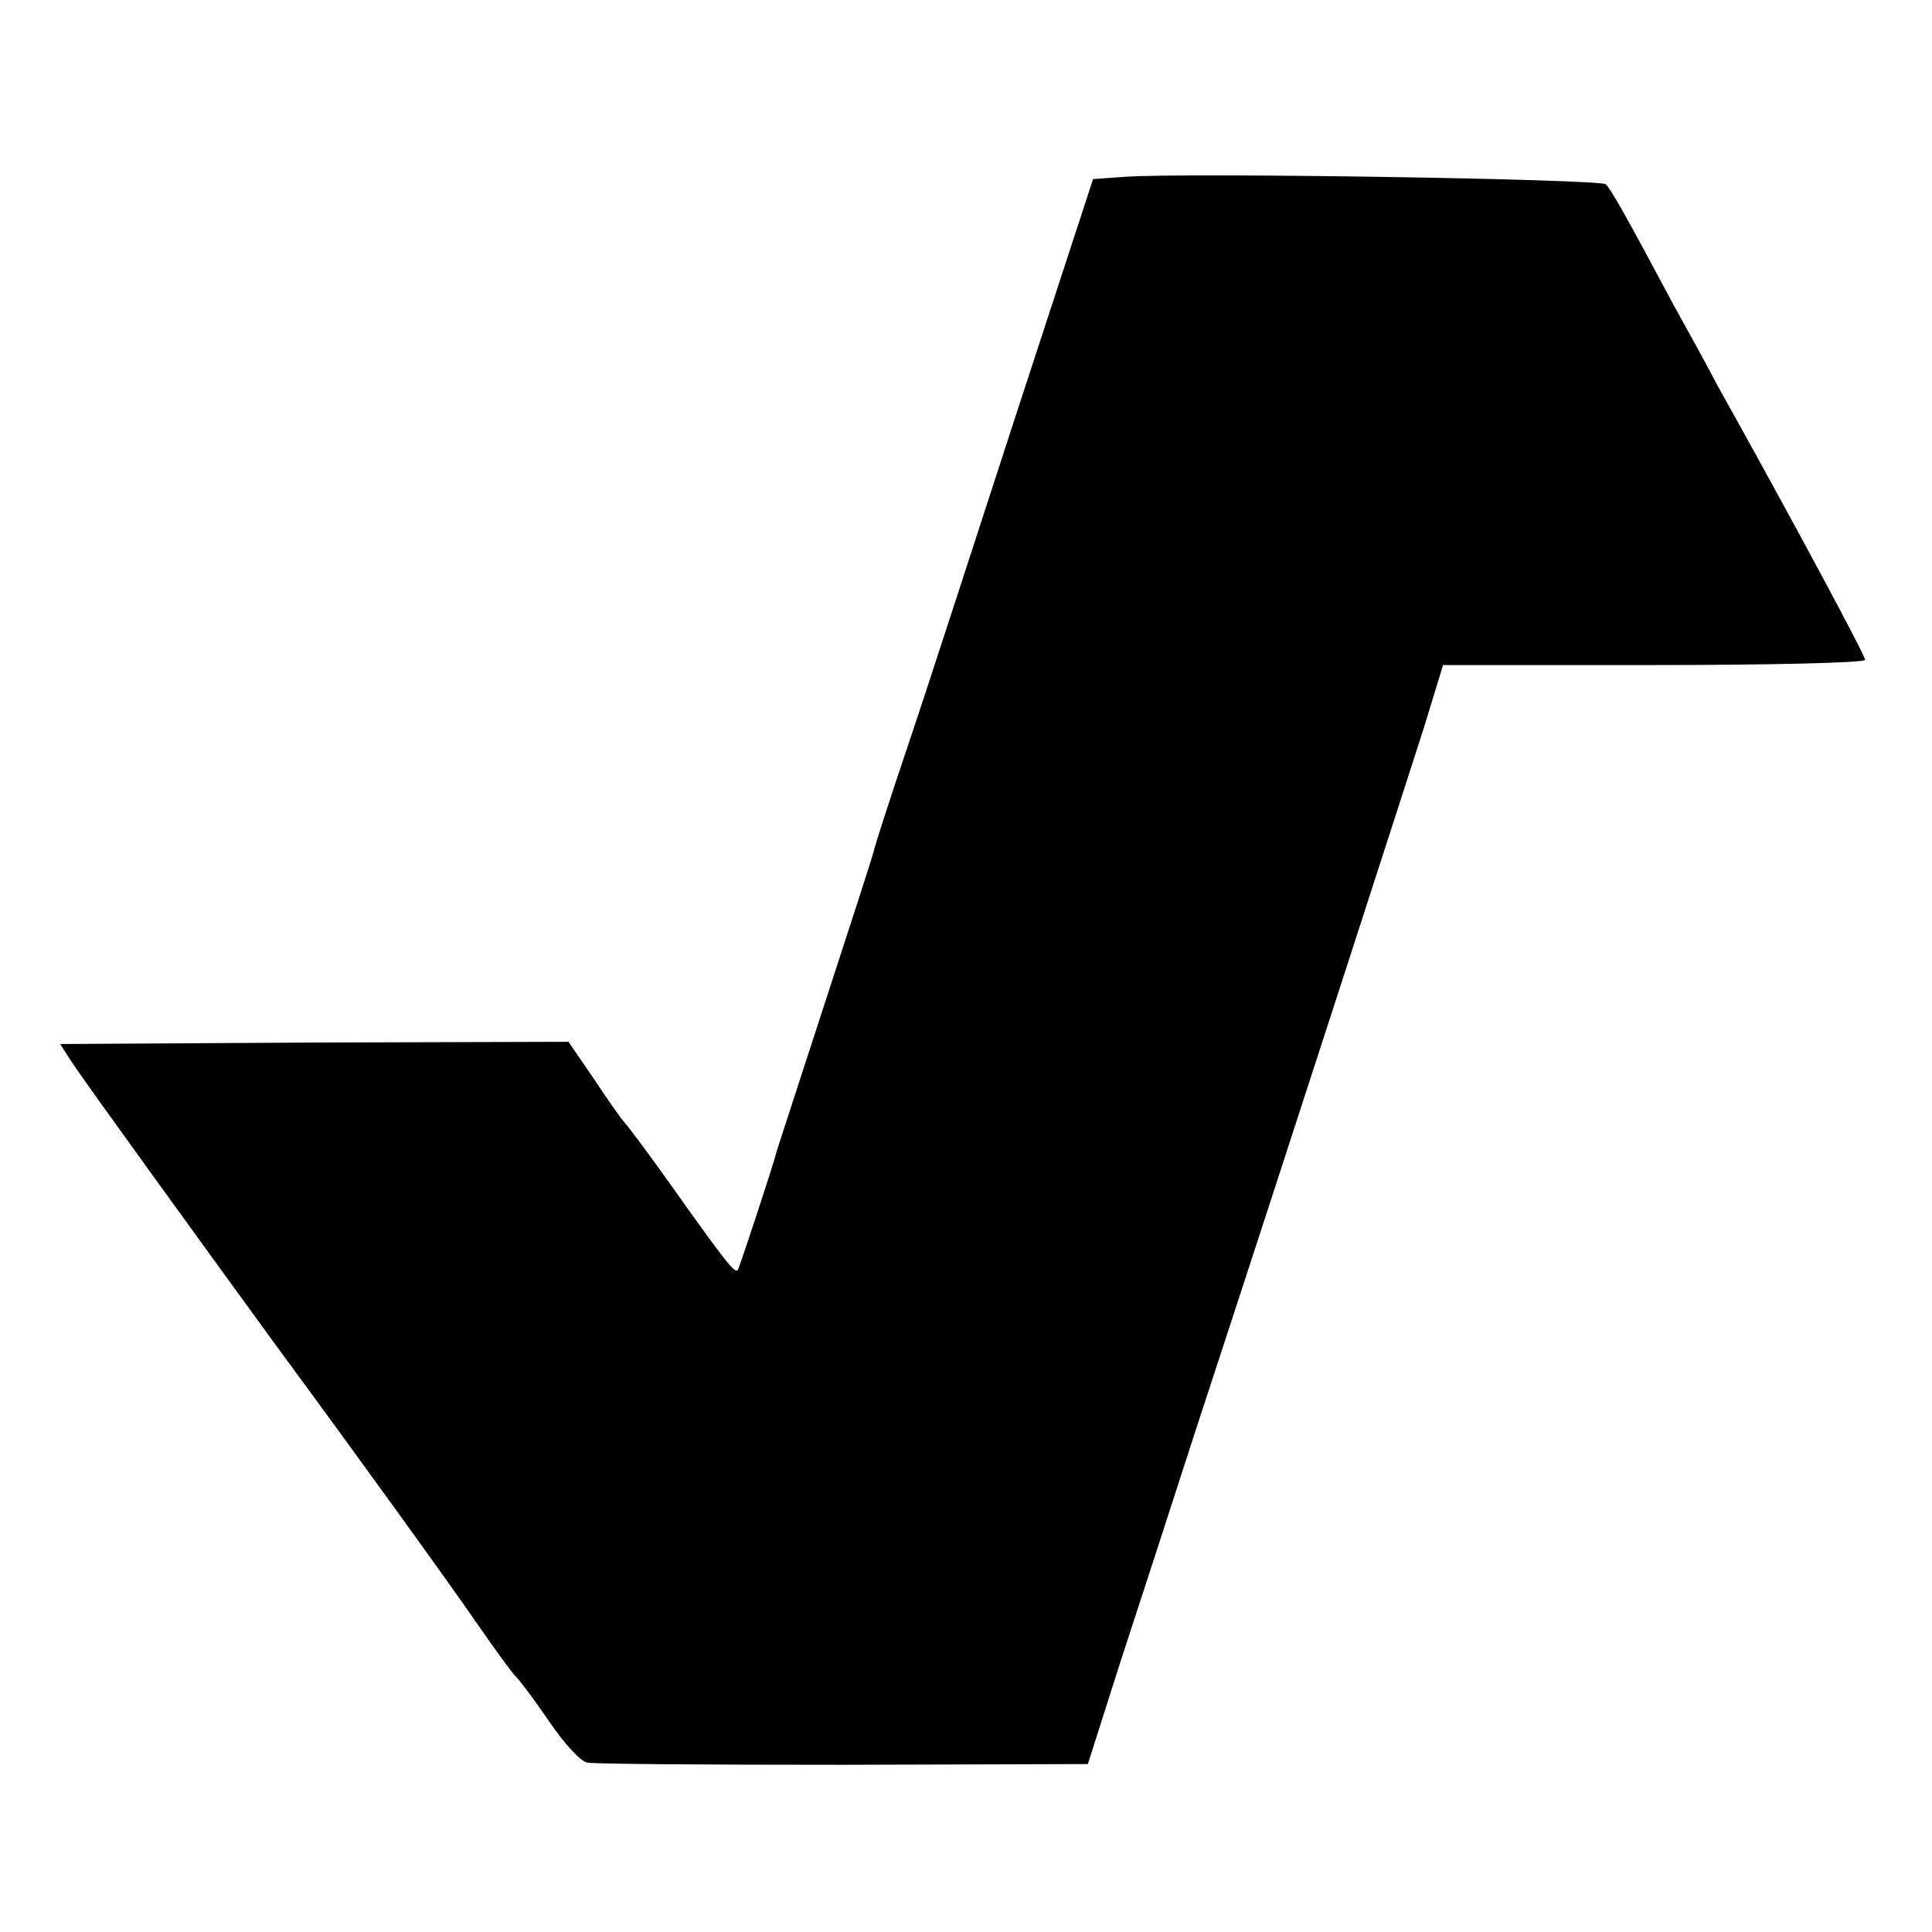 <?xml version="1.0" standalone="no"?>
<!DOCTYPE svg PUBLIC "-//W3C//DTD SVG 20010904//EN"
 "http://www.w3.org/TR/2001/REC-SVG-20010904/DTD/svg10.dtd">
<svg version="1.0" xmlns="http://www.w3.org/2000/svg"
 width="260pt" height="260pt" viewBox="0 0 260 260"
 preserveAspectRatio="xMidYMid meet">
<g transform="translate(0,260) scale(0.1,-0.1)"
fill="#000000" stroke="none">
<path d="M1513 2362 l-42 -3 -102 -312 c-56 -172 -121 -373 -146 -447 -25 -74
-46 -139 -47 -145 -1 -5 -31 -98 -66 -205 -35 -107 -64 -197 -65 -200 -3 -14
-50 -156 -52 -159 -4 -5 -14 7 -90 114 -31 44 -60 82 -63 85 -3 3 -21 28 -40
57 l-35 51 -342 -1 -342 -2 16 -25 c15 -23 172 -240 274 -380 109 -148 234
-321 271 -375 23 -33 46 -65 52 -71 6 -6 27 -34 46 -62 19 -28 41 -52 50 -54
8 -2 163 -3 344 -3 l330 1 43 135 c24 73 70 215 102 314 129 393 281 864 307
945 l26 85 284 0 c156 0 284 3 284 7 0 6 -97 187 -198 368 -13 25 -40 74 -60
110 -65 122 -84 155 -91 162 -6 7 -568 16 -648 10z"/>
</g>
</svg>
